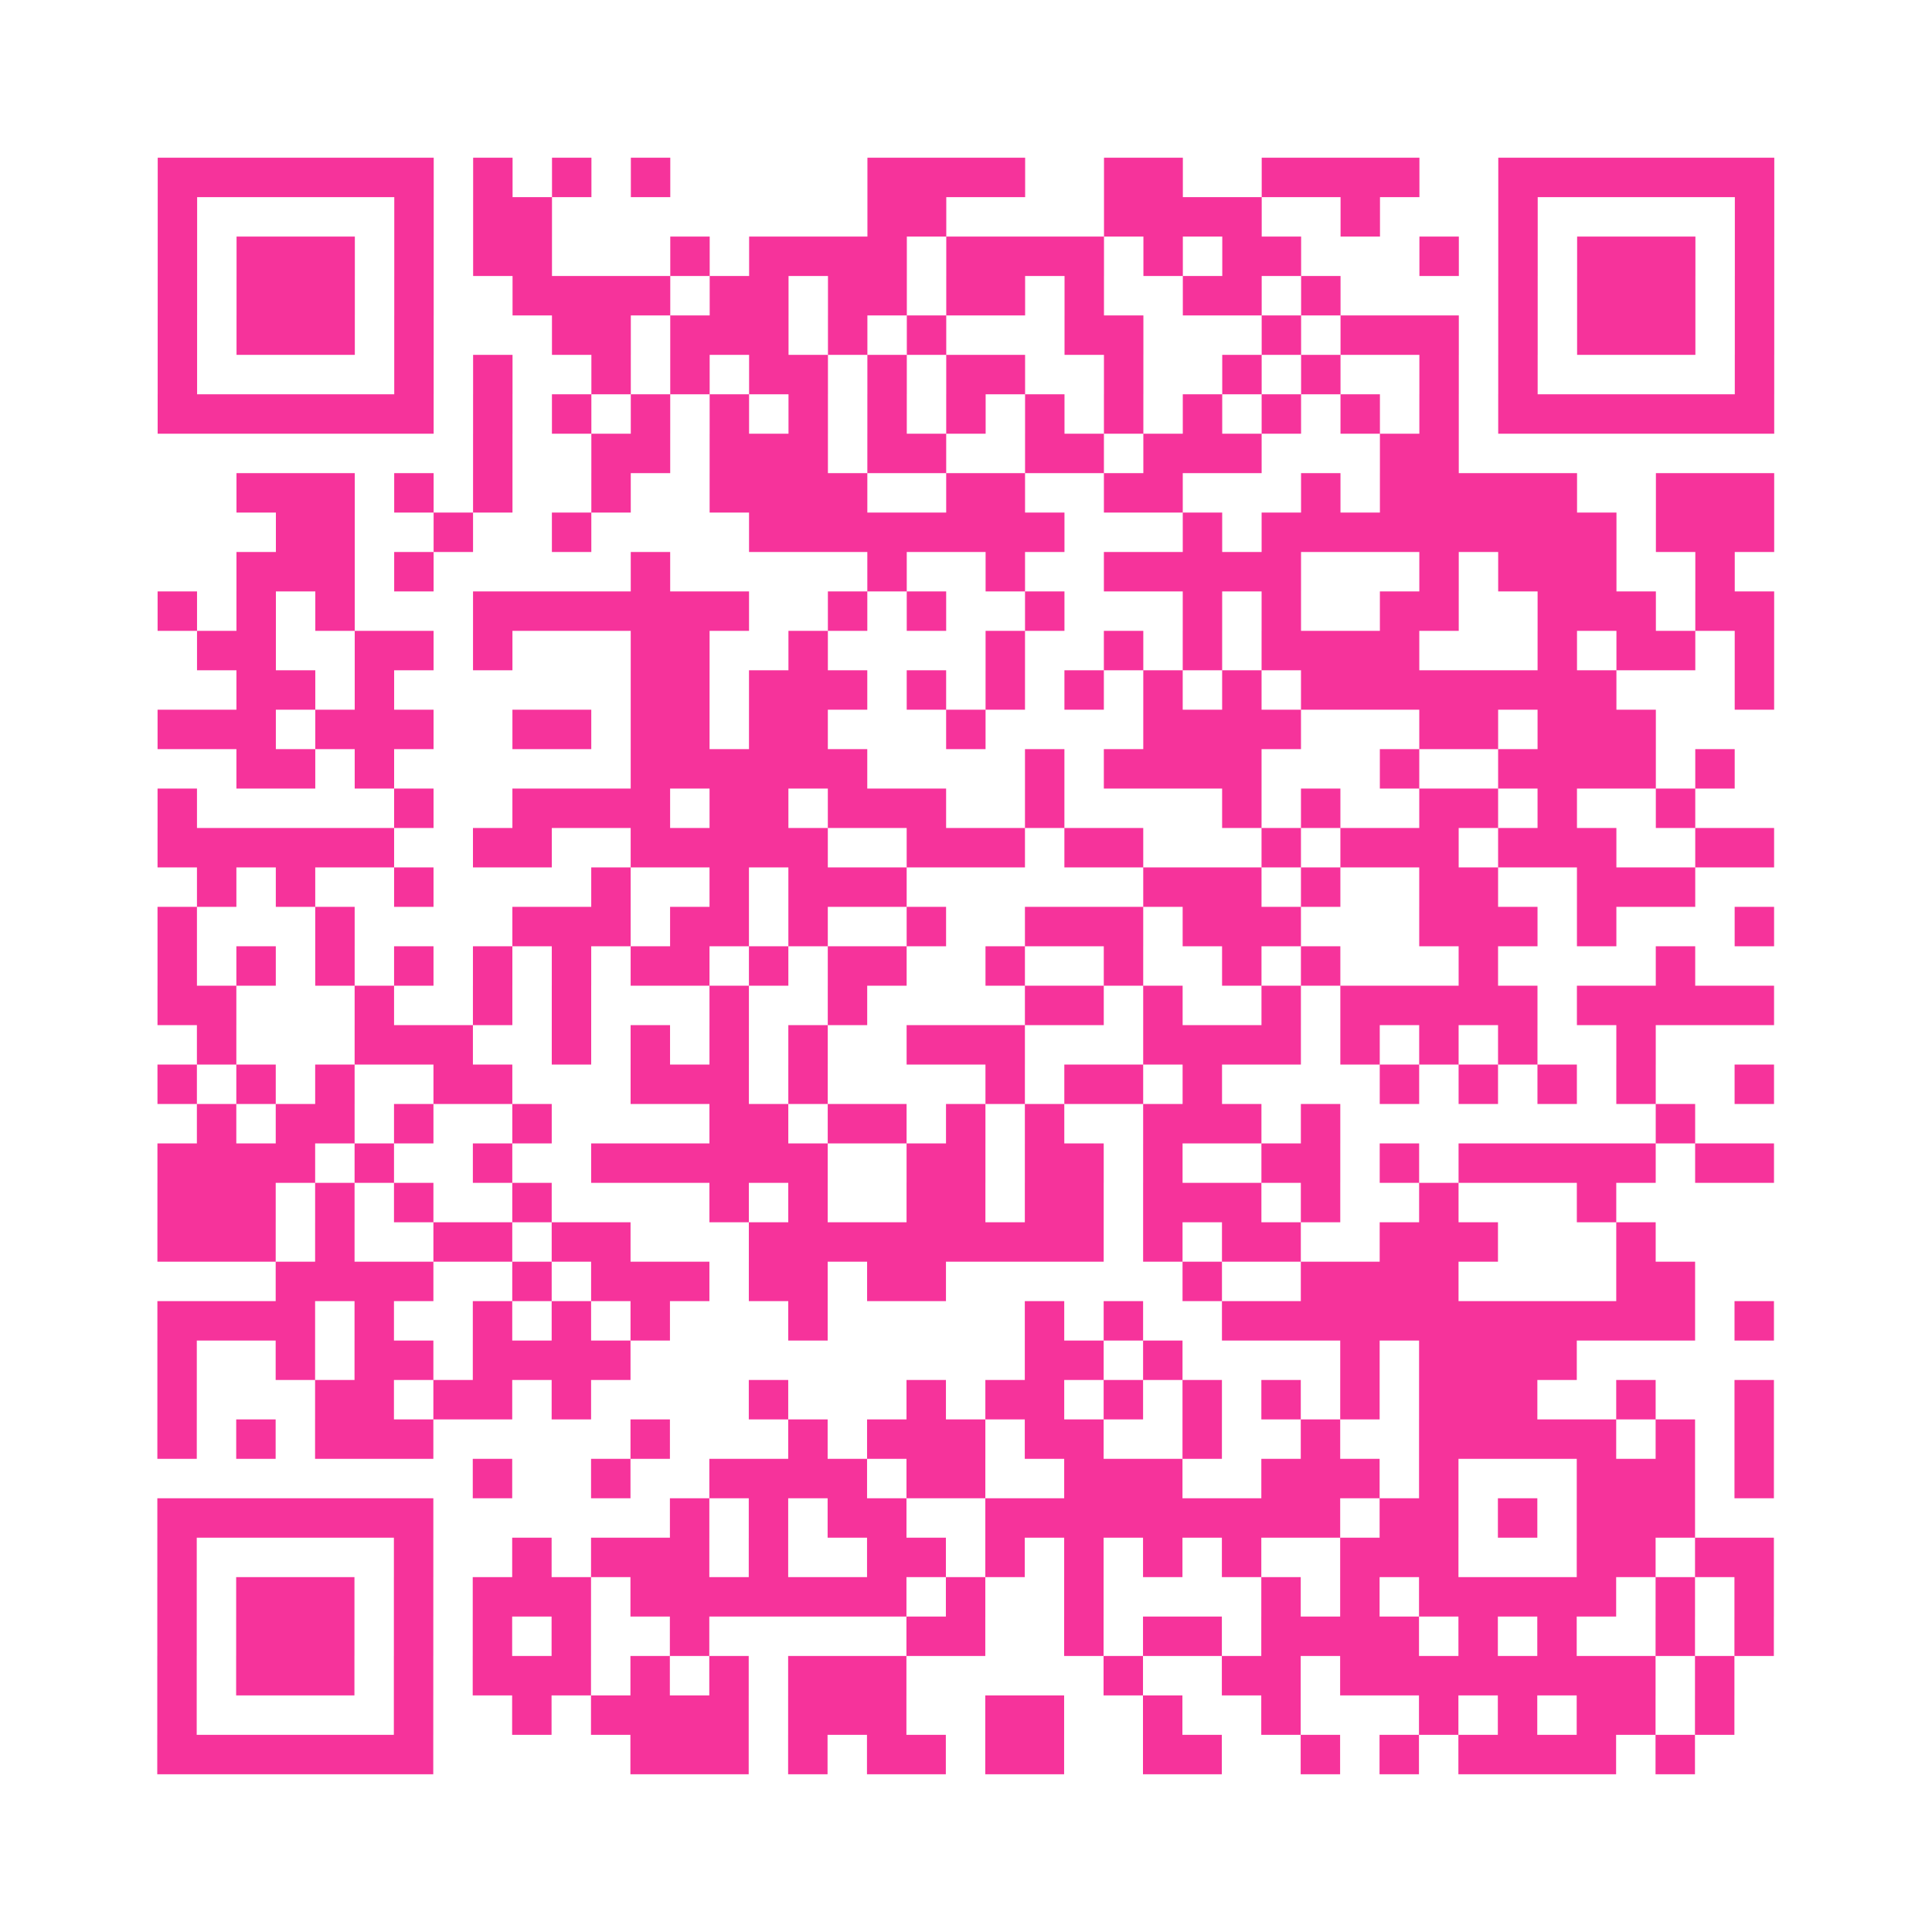 <?xml version="1.0" encoding="UTF-8"?>
<svg xmlns="http://www.w3.org/2000/svg" viewBox="0 0 49 49" class="pyqrcode"><path fill="transparent" d="M0 0h49v49h-49z"/><path stroke="#f6339b" class="pyqrline" d="M4 4.5h7m1 0h1m1 0h1m1 0h1m5 0h4m2 0h2m2 0h4m2 0h7m-41 1h1m5 0h1m1 0h2m8 0h2m4 0h4m2 0h1m3 0h1m5 0h1m-41 1h1m1 0h3m1 0h1m1 0h2m3 0h1m1 0h4m1 0h4m1 0h1m1 0h2m3 0h1m1 0h1m1 0h3m1 0h1m-41 1h1m1 0h3m1 0h1m2 0h4m1 0h2m1 0h2m1 0h2m1 0h1m2 0h2m1 0h1m4 0h1m1 0h3m1 0h1m-41 1h1m1 0h3m1 0h1m3 0h2m1 0h3m1 0h1m1 0h1m3 0h2m3 0h1m1 0h3m1 0h1m1 0h3m1 0h1m-41 1h1m5 0h1m1 0h1m2 0h1m1 0h1m1 0h2m1 0h1m1 0h2m2 0h1m2 0h1m1 0h1m2 0h1m1 0h1m5 0h1m-41 1h7m1 0h1m1 0h1m1 0h1m1 0h1m1 0h1m1 0h1m1 0h1m1 0h1m1 0h1m1 0h1m1 0h1m1 0h1m1 0h1m1 0h7m-33 1h1m2 0h2m1 0h3m1 0h2m2 0h2m1 0h3m3 0h2m-31 1h3m1 0h1m1 0h1m2 0h1m2 0h4m2 0h2m2 0h2m3 0h1m1 0h5m2 0h3m-38 1h2m2 0h1m2 0h1m4 0h8m3 0h1m1 0h9m1 0h3m-39 1h3m1 0h1m5 0h1m5 0h1m2 0h1m2 0h5m3 0h1m1 0h3m2 0h1m-40 1h1m1 0h1m1 0h1m3 0h7m2 0h1m1 0h1m2 0h1m3 0h1m1 0h1m2 0h2m2 0h3m1 0h2m-40 1h2m2 0h2m1 0h1m3 0h2m2 0h1m4 0h1m2 0h1m1 0h1m1 0h4m3 0h1m1 0h2m1 0h1m-39 1h2m1 0h1m6 0h2m1 0h3m1 0h1m1 0h1m1 0h1m1 0h1m1 0h1m1 0h8m3 0h1m-41 1h3m1 0h3m2 0h2m1 0h2m1 0h2m3 0h1m4 0h4m3 0h2m1 0h3m-36 1h2m1 0h1m6 0h6m4 0h1m1 0h4m3 0h1m2 0h4m1 0h1m-40 1h1m5 0h1m2 0h4m1 0h2m1 0h3m2 0h1m4 0h1m1 0h1m2 0h2m1 0h1m2 0h1m-39 1h6m2 0h2m2 0h5m2 0h3m1 0h2m3 0h1m1 0h3m1 0h3m2 0h2m-40 1h1m1 0h1m2 0h1m4 0h1m2 0h1m1 0h3m6 0h3m1 0h1m2 0h2m2 0h3m-39 1h1m3 0h1m4 0h3m1 0h2m1 0h1m2 0h1m2 0h3m1 0h3m3 0h3m1 0h1m3 0h1m-41 1h1m1 0h1m1 0h1m1 0h1m1 0h1m1 0h1m1 0h2m1 0h1m1 0h2m2 0h1m2 0h1m2 0h1m1 0h1m3 0h1m4 0h1m-39 1h2m3 0h1m2 0h1m1 0h1m3 0h1m2 0h1m4 0h2m1 0h1m2 0h1m1 0h5m1 0h5m-40 1h1m3 0h3m2 0h1m1 0h1m1 0h1m1 0h1m2 0h3m3 0h4m1 0h1m1 0h1m1 0h1m2 0h1m-38 1h1m1 0h1m1 0h1m2 0h2m3 0h3m1 0h1m4 0h1m1 0h2m1 0h1m4 0h1m1 0h1m1 0h1m1 0h1m2 0h1m-40 1h1m1 0h2m1 0h1m2 0h1m4 0h2m1 0h2m1 0h1m1 0h1m2 0h3m1 0h1m8 0h1m-39 1h4m1 0h1m2 0h1m2 0h6m2 0h2m1 0h2m1 0h1m2 0h2m1 0h1m1 0h5m1 0h2m-41 1h3m1 0h1m1 0h1m2 0h1m4 0h1m1 0h1m2 0h2m1 0h2m1 0h3m1 0h1m2 0h1m3 0h1m-37 1h3m1 0h1m2 0h2m1 0h2m3 0h9m1 0h1m1 0h2m2 0h3m3 0h1m-35 1h4m2 0h1m1 0h3m1 0h2m1 0h2m6 0h1m2 0h4m4 0h2m-39 1h4m1 0h1m2 0h1m1 0h1m1 0h1m3 0h1m5 0h1m1 0h1m2 0h12m1 0h1m-41 1h1m2 0h1m1 0h2m1 0h4m10 0h2m1 0h1m4 0h1m1 0h4m-36 1h1m3 0h2m1 0h2m1 0h1m4 0h1m3 0h1m1 0h2m1 0h1m1 0h1m1 0h1m1 0h1m1 0h3m2 0h1m2 0h1m-41 1h1m1 0h1m1 0h3m5 0h1m3 0h1m1 0h3m1 0h2m2 0h1m2 0h1m2 0h5m1 0h1m1 0h1m-33 1h1m2 0h1m2 0h4m1 0h2m2 0h3m2 0h3m1 0h1m3 0h3m1 0h1m-41 1h7m6 0h1m1 0h1m1 0h2m2 0h9m1 0h2m1 0h1m1 0h3m-39 1h1m5 0h1m2 0h1m1 0h3m1 0h1m2 0h2m1 0h1m1 0h1m1 0h1m1 0h1m2 0h3m3 0h2m1 0h2m-41 1h1m1 0h3m1 0h1m1 0h3m1 0h7m1 0h1m2 0h1m4 0h1m1 0h1m1 0h5m1 0h1m1 0h1m-41 1h1m1 0h3m1 0h1m1 0h1m1 0h1m2 0h1m5 0h2m2 0h1m1 0h2m1 0h4m1 0h1m1 0h1m2 0h1m1 0h1m-41 1h1m1 0h3m1 0h1m1 0h3m1 0h1m1 0h1m1 0h3m5 0h1m2 0h2m1 0h8m1 0h1m-40 1h1m5 0h1m2 0h1m1 0h4m1 0h3m2 0h2m2 0h1m2 0h1m3 0h1m1 0h1m1 0h2m1 0h1m-40 1h7m5 0h3m1 0h1m1 0h2m1 0h2m2 0h2m2 0h1m1 0h1m1 0h4m1 0h1"/></svg>
